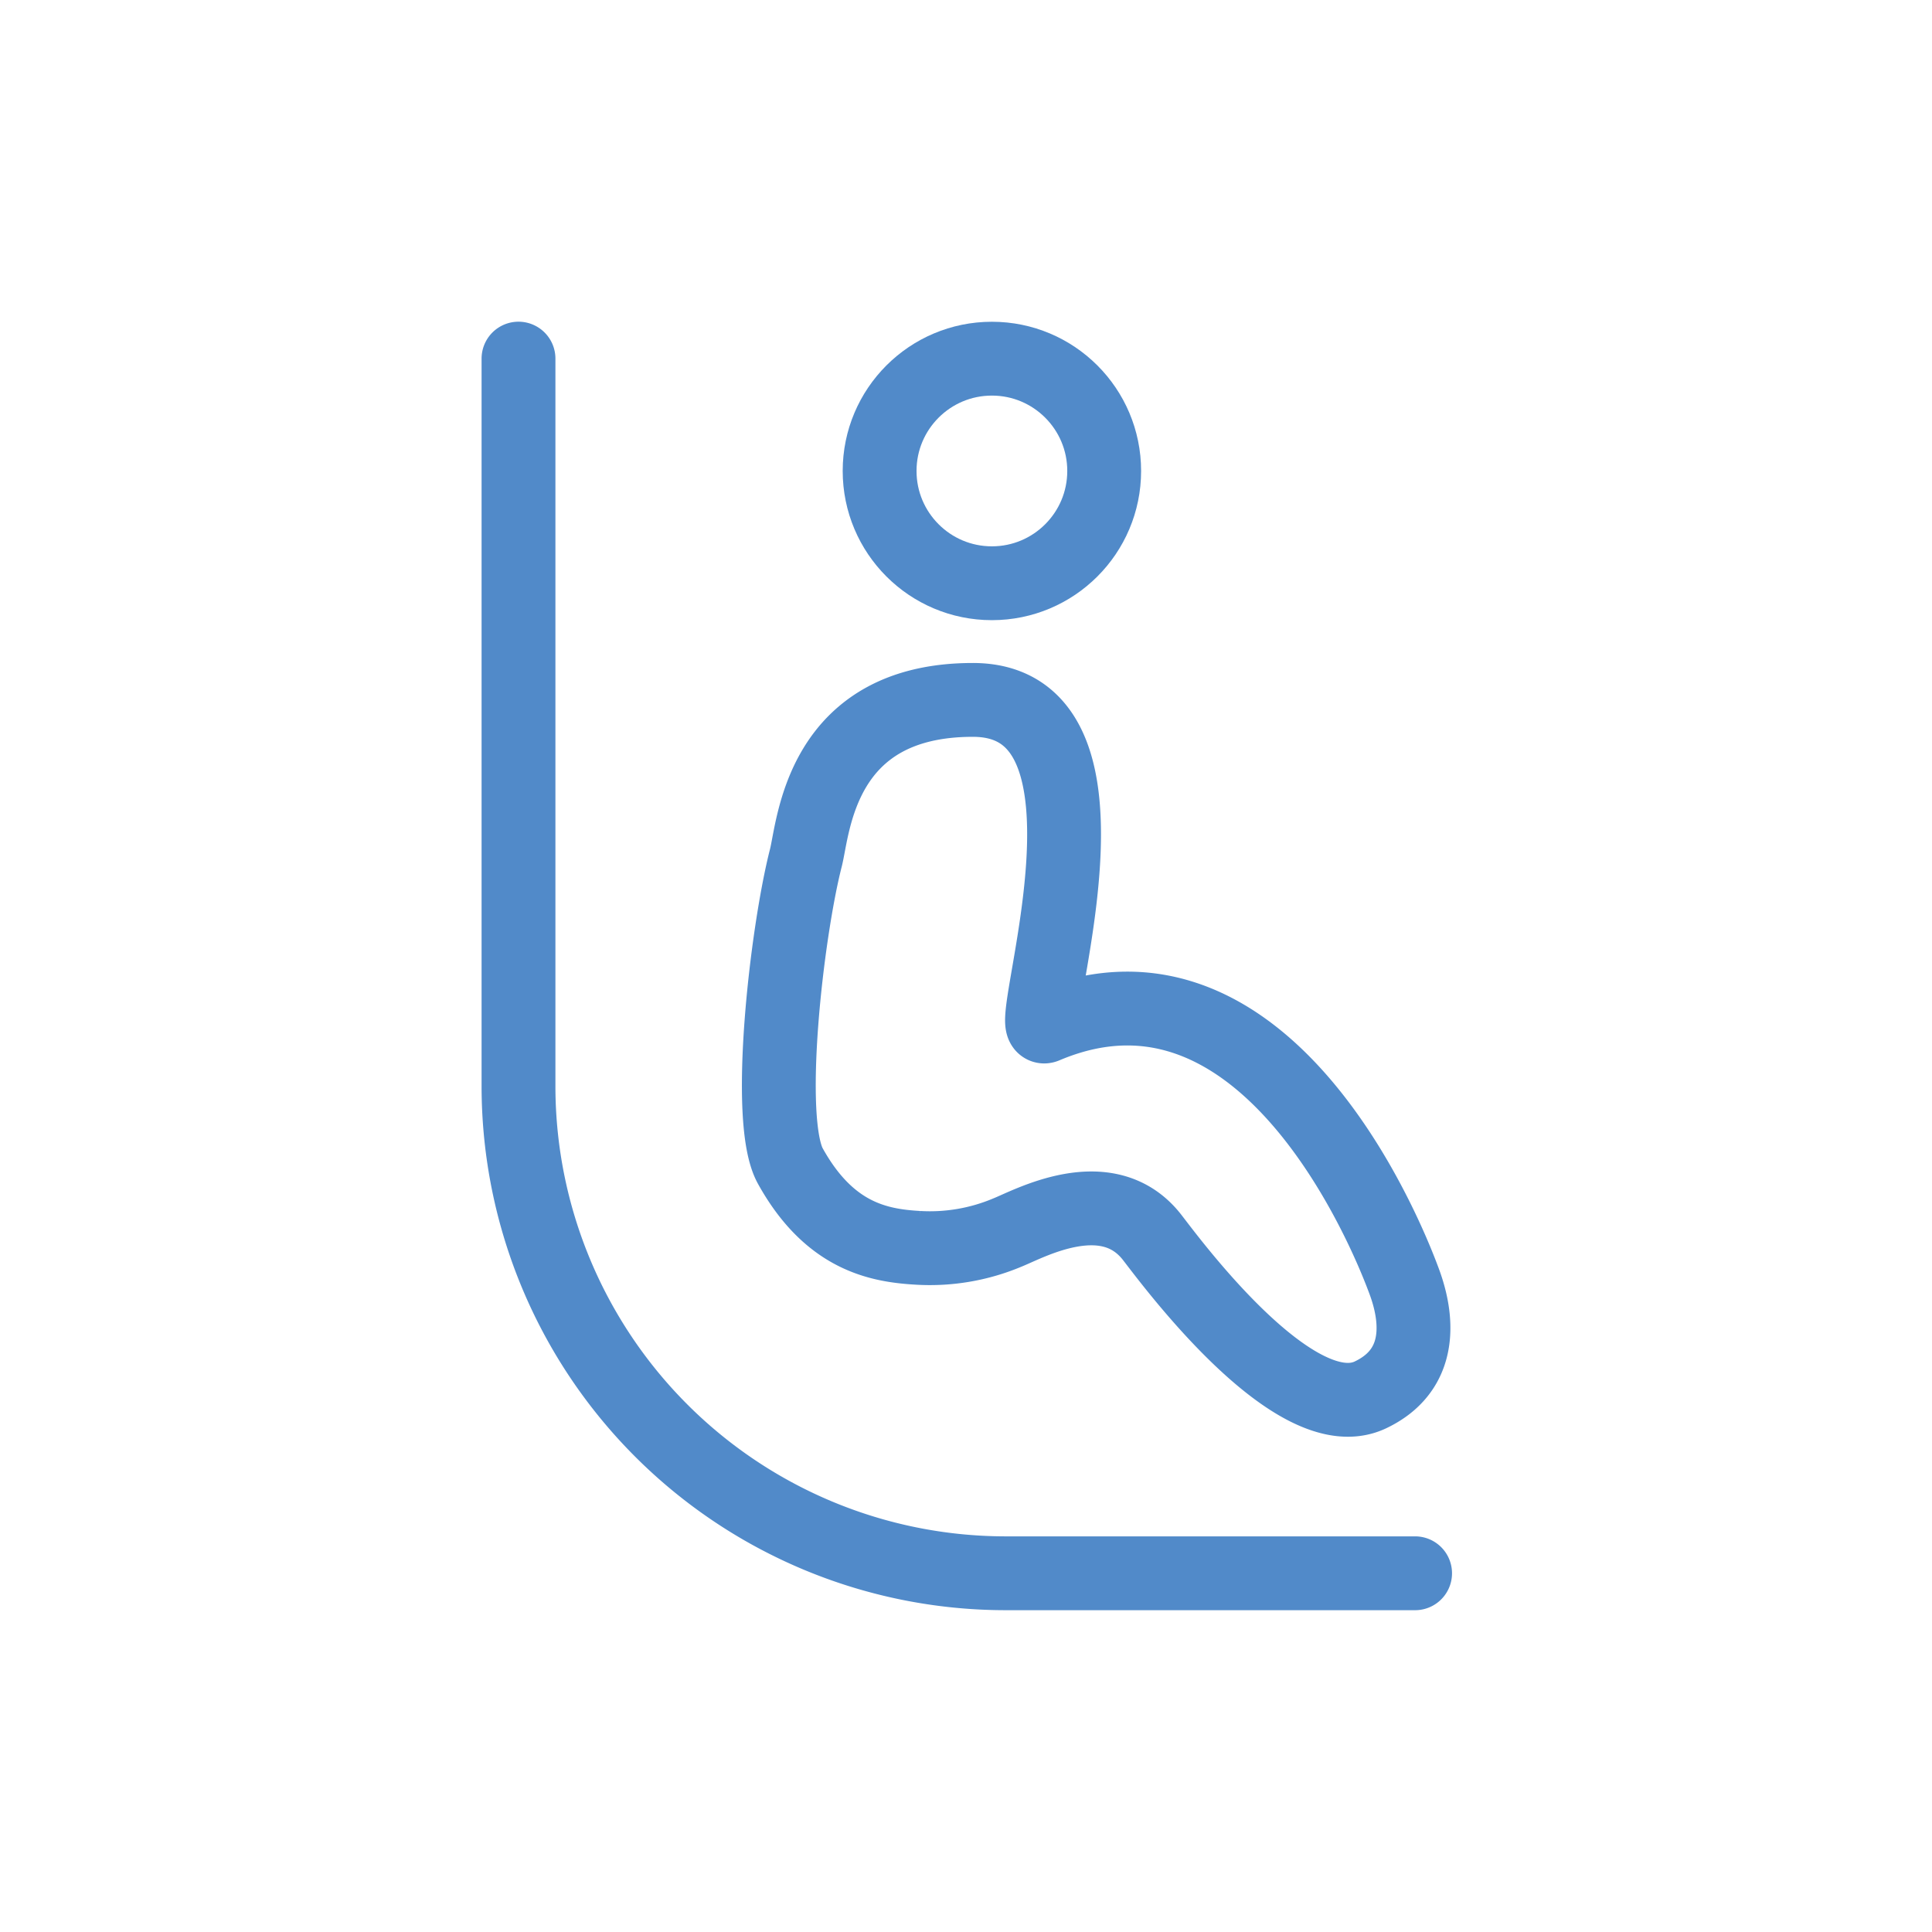 <svg xmlns="http://www.w3.org/2000/svg" viewBox="0 0 340.16 340.16"><defs><style>.cls-1,.cls-2{fill:none;stroke:#518ac9;stroke-width:13px;}.cls-1{stroke-linecap:round;stroke-linejoin:round;}.cls-2{stroke-miterlimit:10;}</style></defs><g id="Capa_1" data-name="Capa 1"><circle class="cls-1" cx="174.64" cy="82.92" r="19.77"/><path class="cls-2" d="M247.13,225.34h0C245.87,222,224.36,163.61,184,180.7c-4,1.68,16.62-57.48-12.72-57.47-26.93,0-28,22.39-29.4,27.84-3.33,13-7.21,46.15-2.73,54.23,6.87,12.39,15.51,14,22.46,14.4A35.15,35.15,0,0,0,177.39,217c3.75-1.49,17.38-9.11,25.28.63,2.27,2.81,24.94,34.3,38.54,28C252.35,240.4,248.43,228.79,247.13,225.34Z"/><path class="cls-1" d="M249.15,277H176.84a85.8,85.8,0,0,1-85.55-85.54V63.14"/></g></svg>